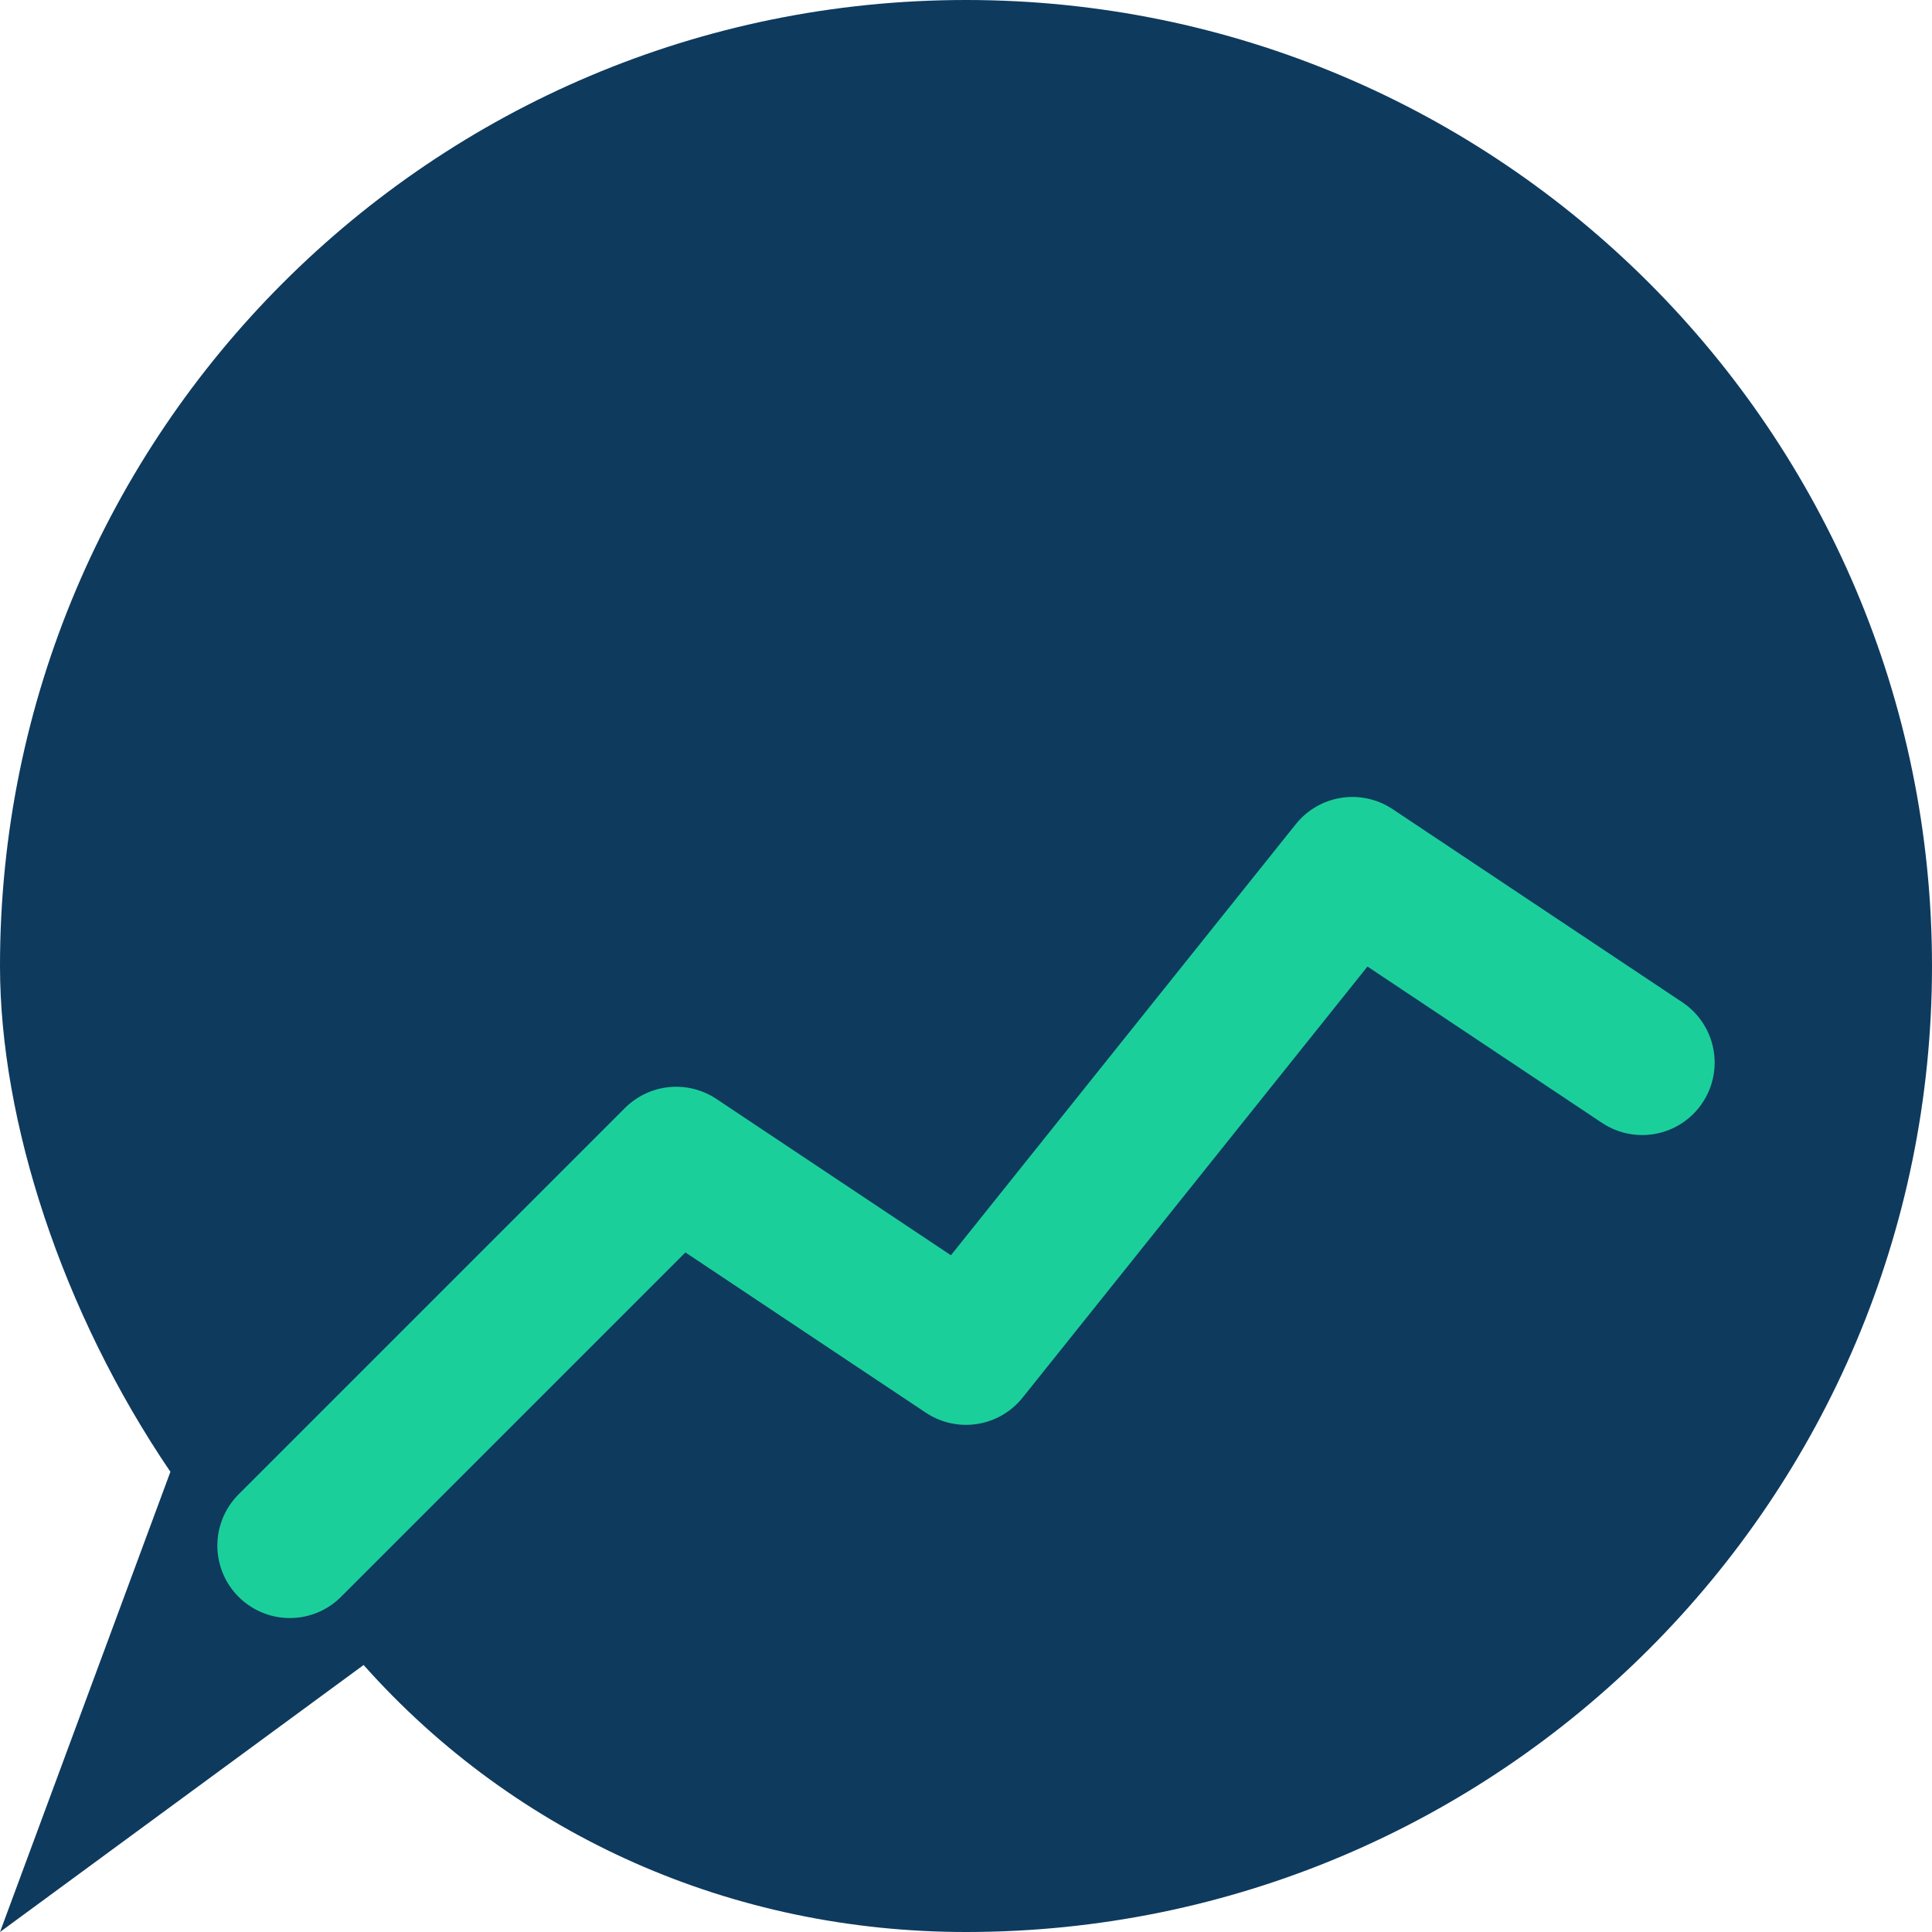 <svg width="32" height="32" viewBox="0 0 40 40" fill="none" xmlns="http://www.w3.org/2000/svg">
  <path d="M20 0 C31.046 0 40 8.954 40 20 C40 31.046 31.046 40 20 40 C15.165 40 10.688 38.021 7.528 34.472 L0 40 L3.528 30.472 C1.28 27.165 0 23.209 0 20 C0 8.954 8.954 0 20 0 Z"
        fill="#0E3A5E"/>
  <polyline points="6,32 14,24 20,28 28,18 34,22" fill="none" stroke="#1BCF9B" stroke-width="3" stroke-linecap="round" stroke-linejoin="round"/>
</svg>
